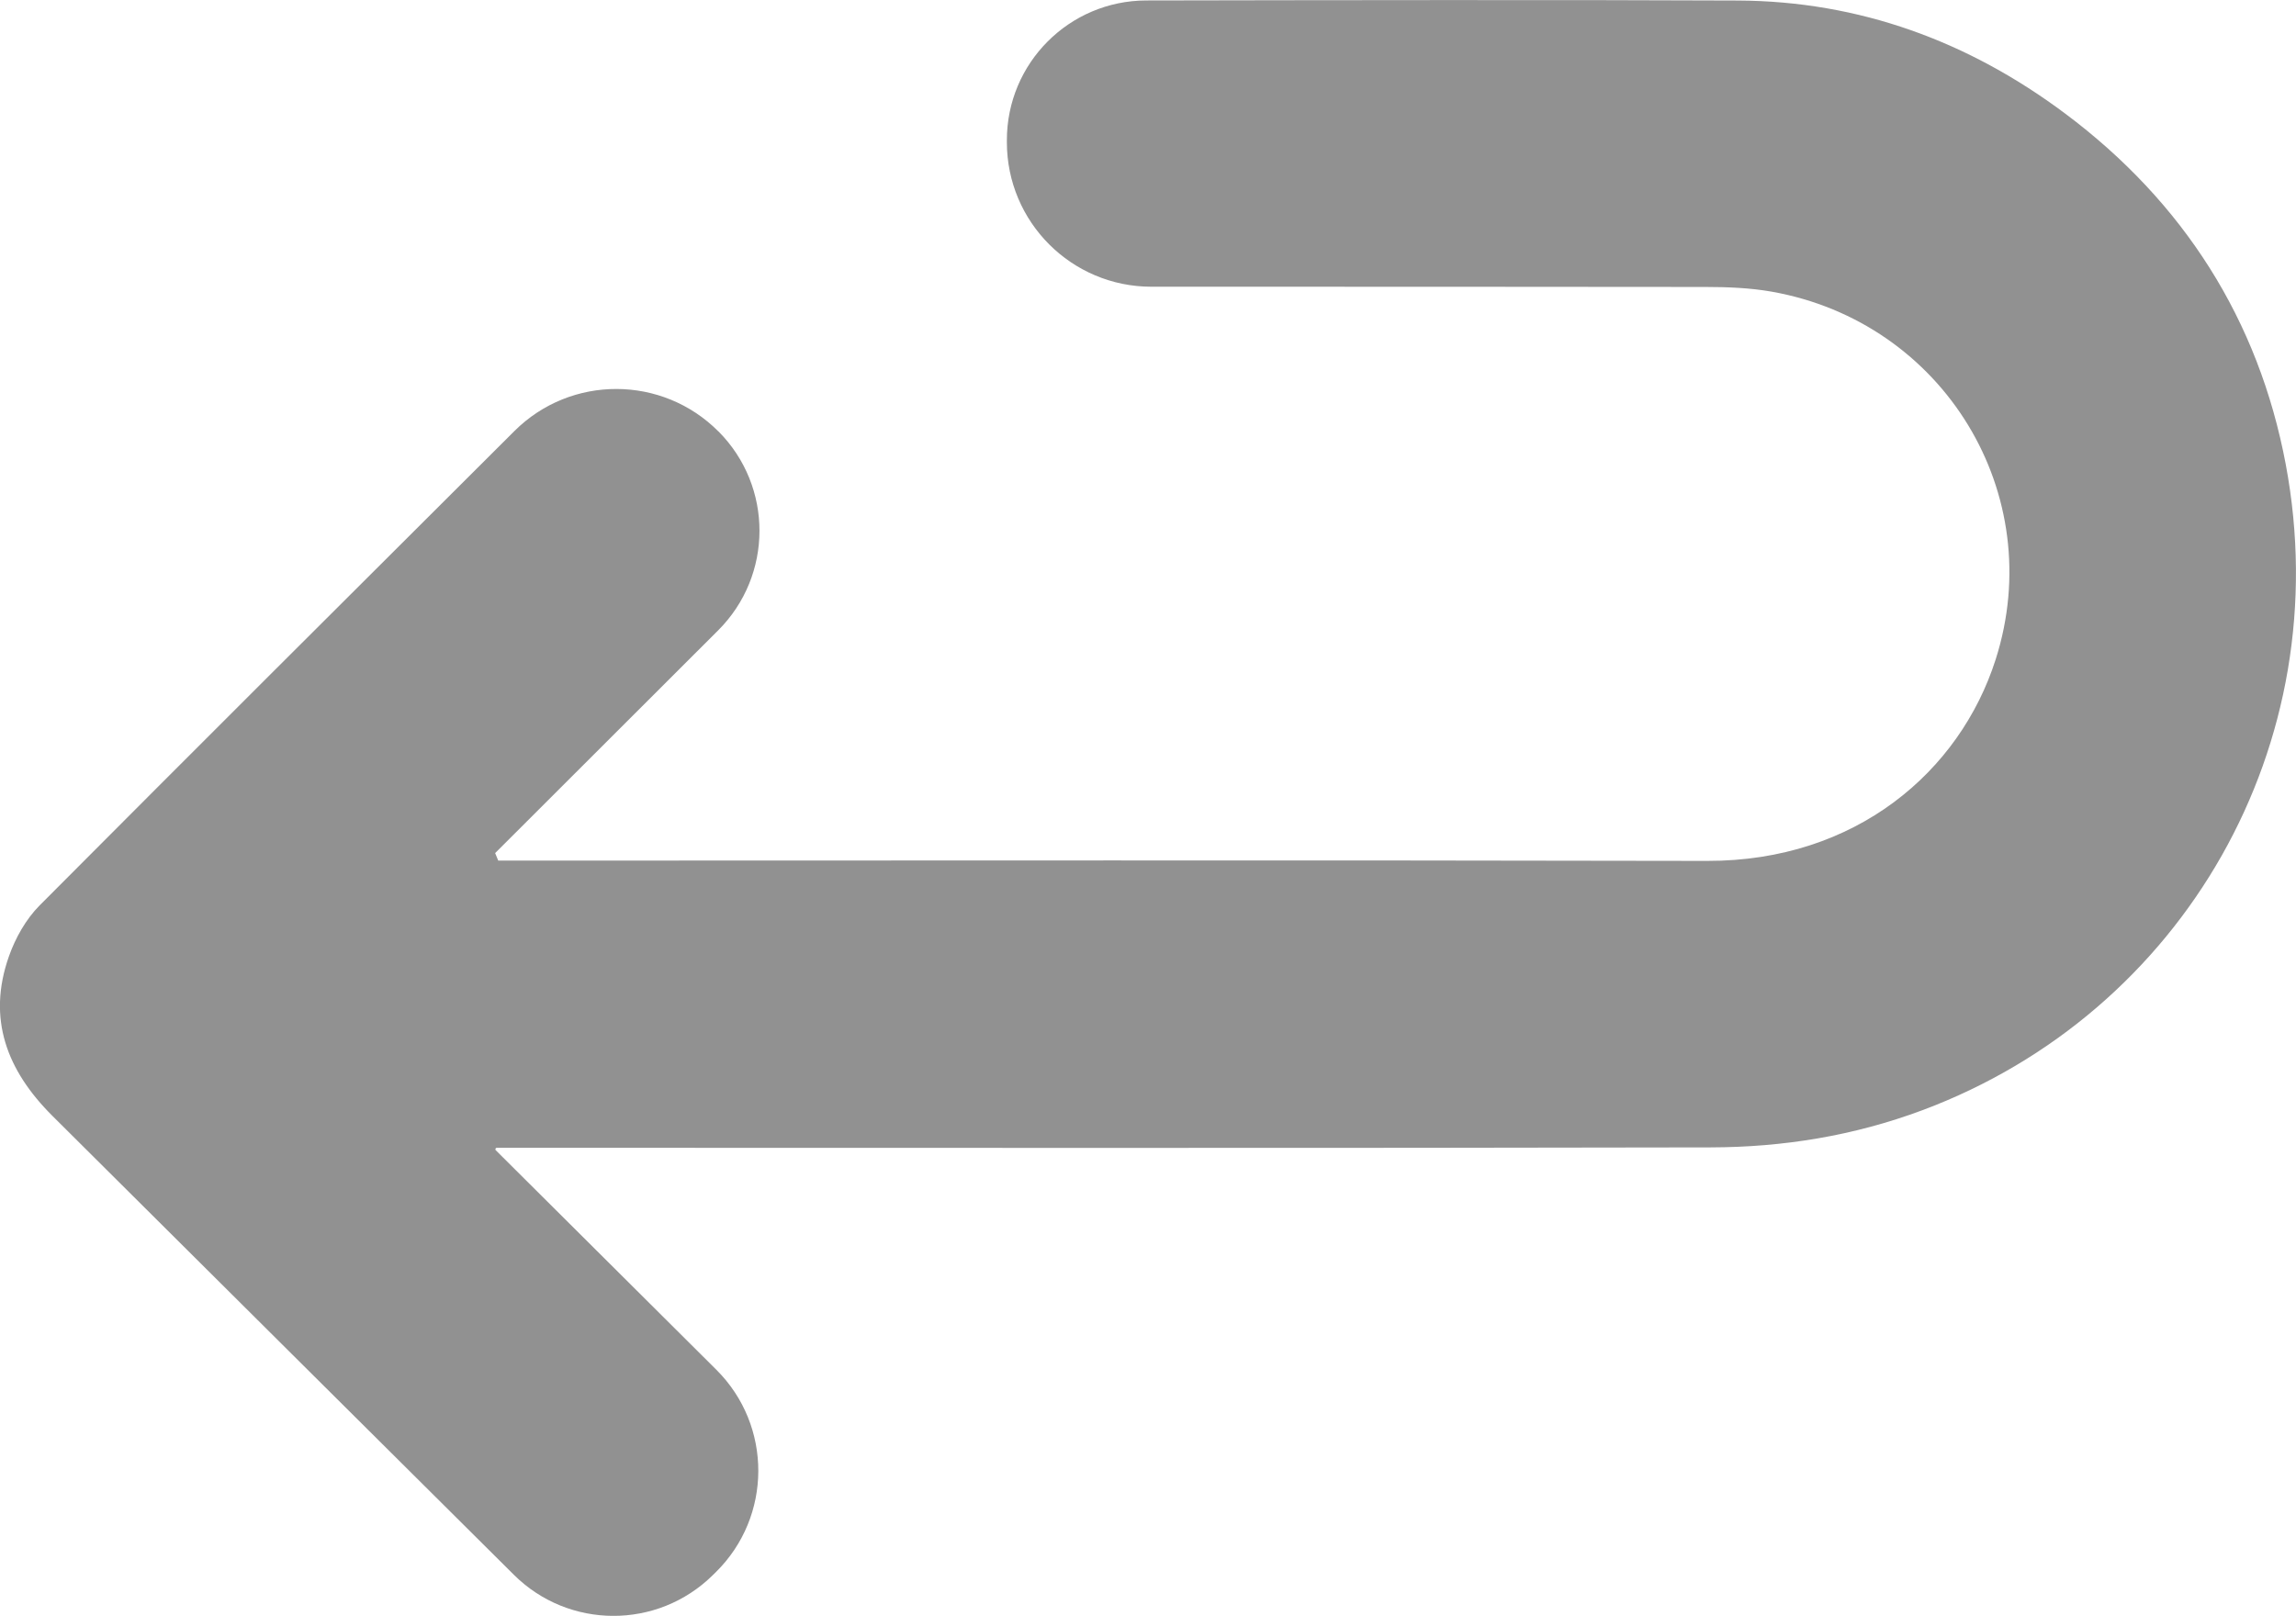 <?xml version="1.0" encoding="UTF-8"?><svg id="Layer_1" xmlns="http://www.w3.org/2000/svg" viewBox="0 0 706.03 496.99"><defs><style>.cls-1{fill:#919191;stroke-width:0px;}</style></defs><path class="cls-1" d="m220.96,132.72h0c16.82,16.94,16.77,44.28-.11,61.15-22.84,22.82-45.71,45.67-68.59,68.52l.95,2.31c1.64,0,3.28,0,4.92,0,122.29,0,244.58-.17,366.88.09,45.63.09,77.62-27.46,88.65-61.91,16.29-50.91-15.95-103.81-68.85-113.17-6.71-1.19-13.66-1.44-20.51-1.45-44.6-.07-121.64-.07-170.23-.07-24.55,0-44.44-19.89-44.45-44.44,0-.22,0-.44,0-.65,0-23.69,19.17-42.91,42.86-42.96,50.34-.1,133.29-.22,181.93.02,37.36.18,70.93,12.54,100.68,34.8,36.33,27.19,59.44,63.4,67.79,107.87,16.15,86.03-31.41,168.61-111.7,198.63-21.16,7.91-42.91,11.4-65.15,11.45-121.83.26-243.66.12-365.5.12-2.38,0-4.76,0-7.74,0-.4,0-.61.49-.32.77,22.88,22.78,45.42,45.22,67.81,67.5,17.28,17.2,17.19,45.19-.18,62.28l-.96.94c-16.98,16.7-44.23,16.64-61.12-.15-38.37-38.15-103.85-103.26-141.88-141.13-14.03-13.97-20.17-29.9-13.39-49.11,1.99-5.65,5.24-11.43,9.43-15.64,48.47-48.68,97.13-97.18,146-145.91,17.36-17.31,45.48-17.25,62.77.15Z"/></svg>
